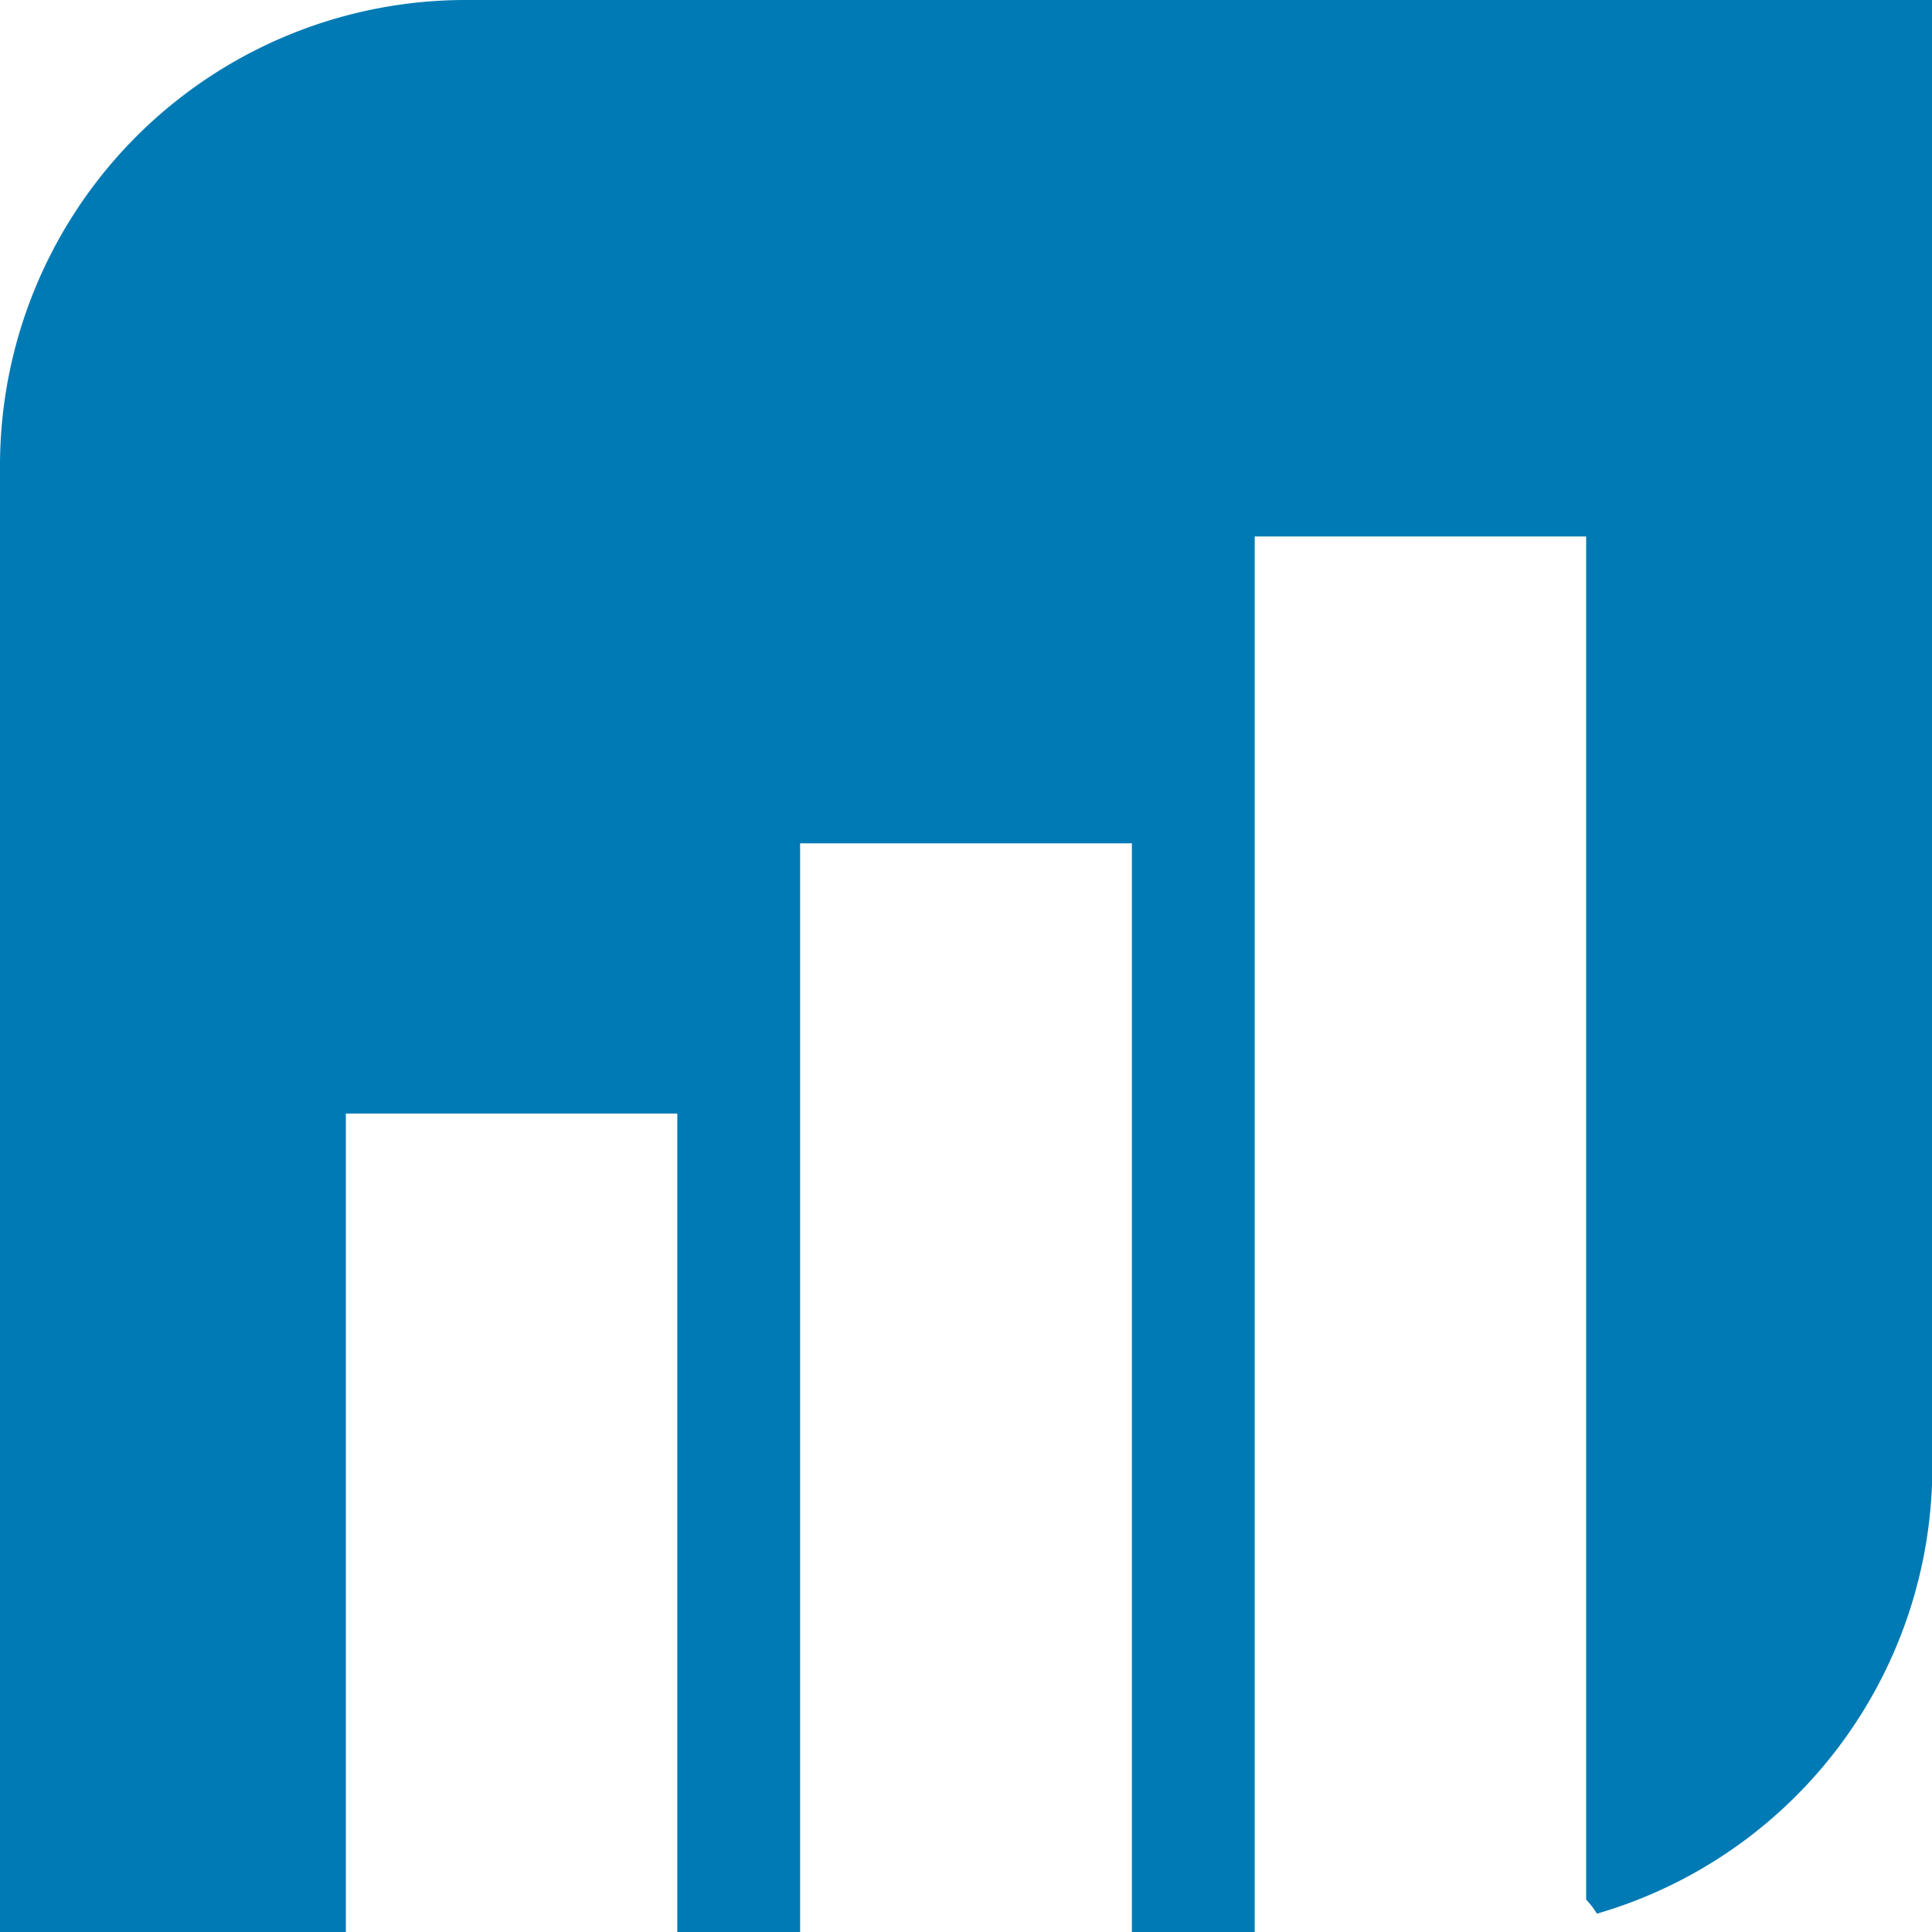 <svg xmlns="http://www.w3.org/2000/svg" viewBox="0 0 58.99 58.99"><defs><style>.cls-1{fill:#007ab4;fill-rule:evenodd;}</style></defs><g id="Camada_2" data-name="Camada 2"><g id="Camada_1-2" data-name="Camada 1"><path class="cls-1" d="M14.17,0A14.22,14.22,0,0,0,0,14.17V59H10.56V34H20.68V59h3.75V25.75H34.56V59h3.75V16.38H48.43V58a2.73,2.73,0,0,1,.33.43A14.2,14.2,0,0,0,59,44.82V0Z"></path></g></g></svg>